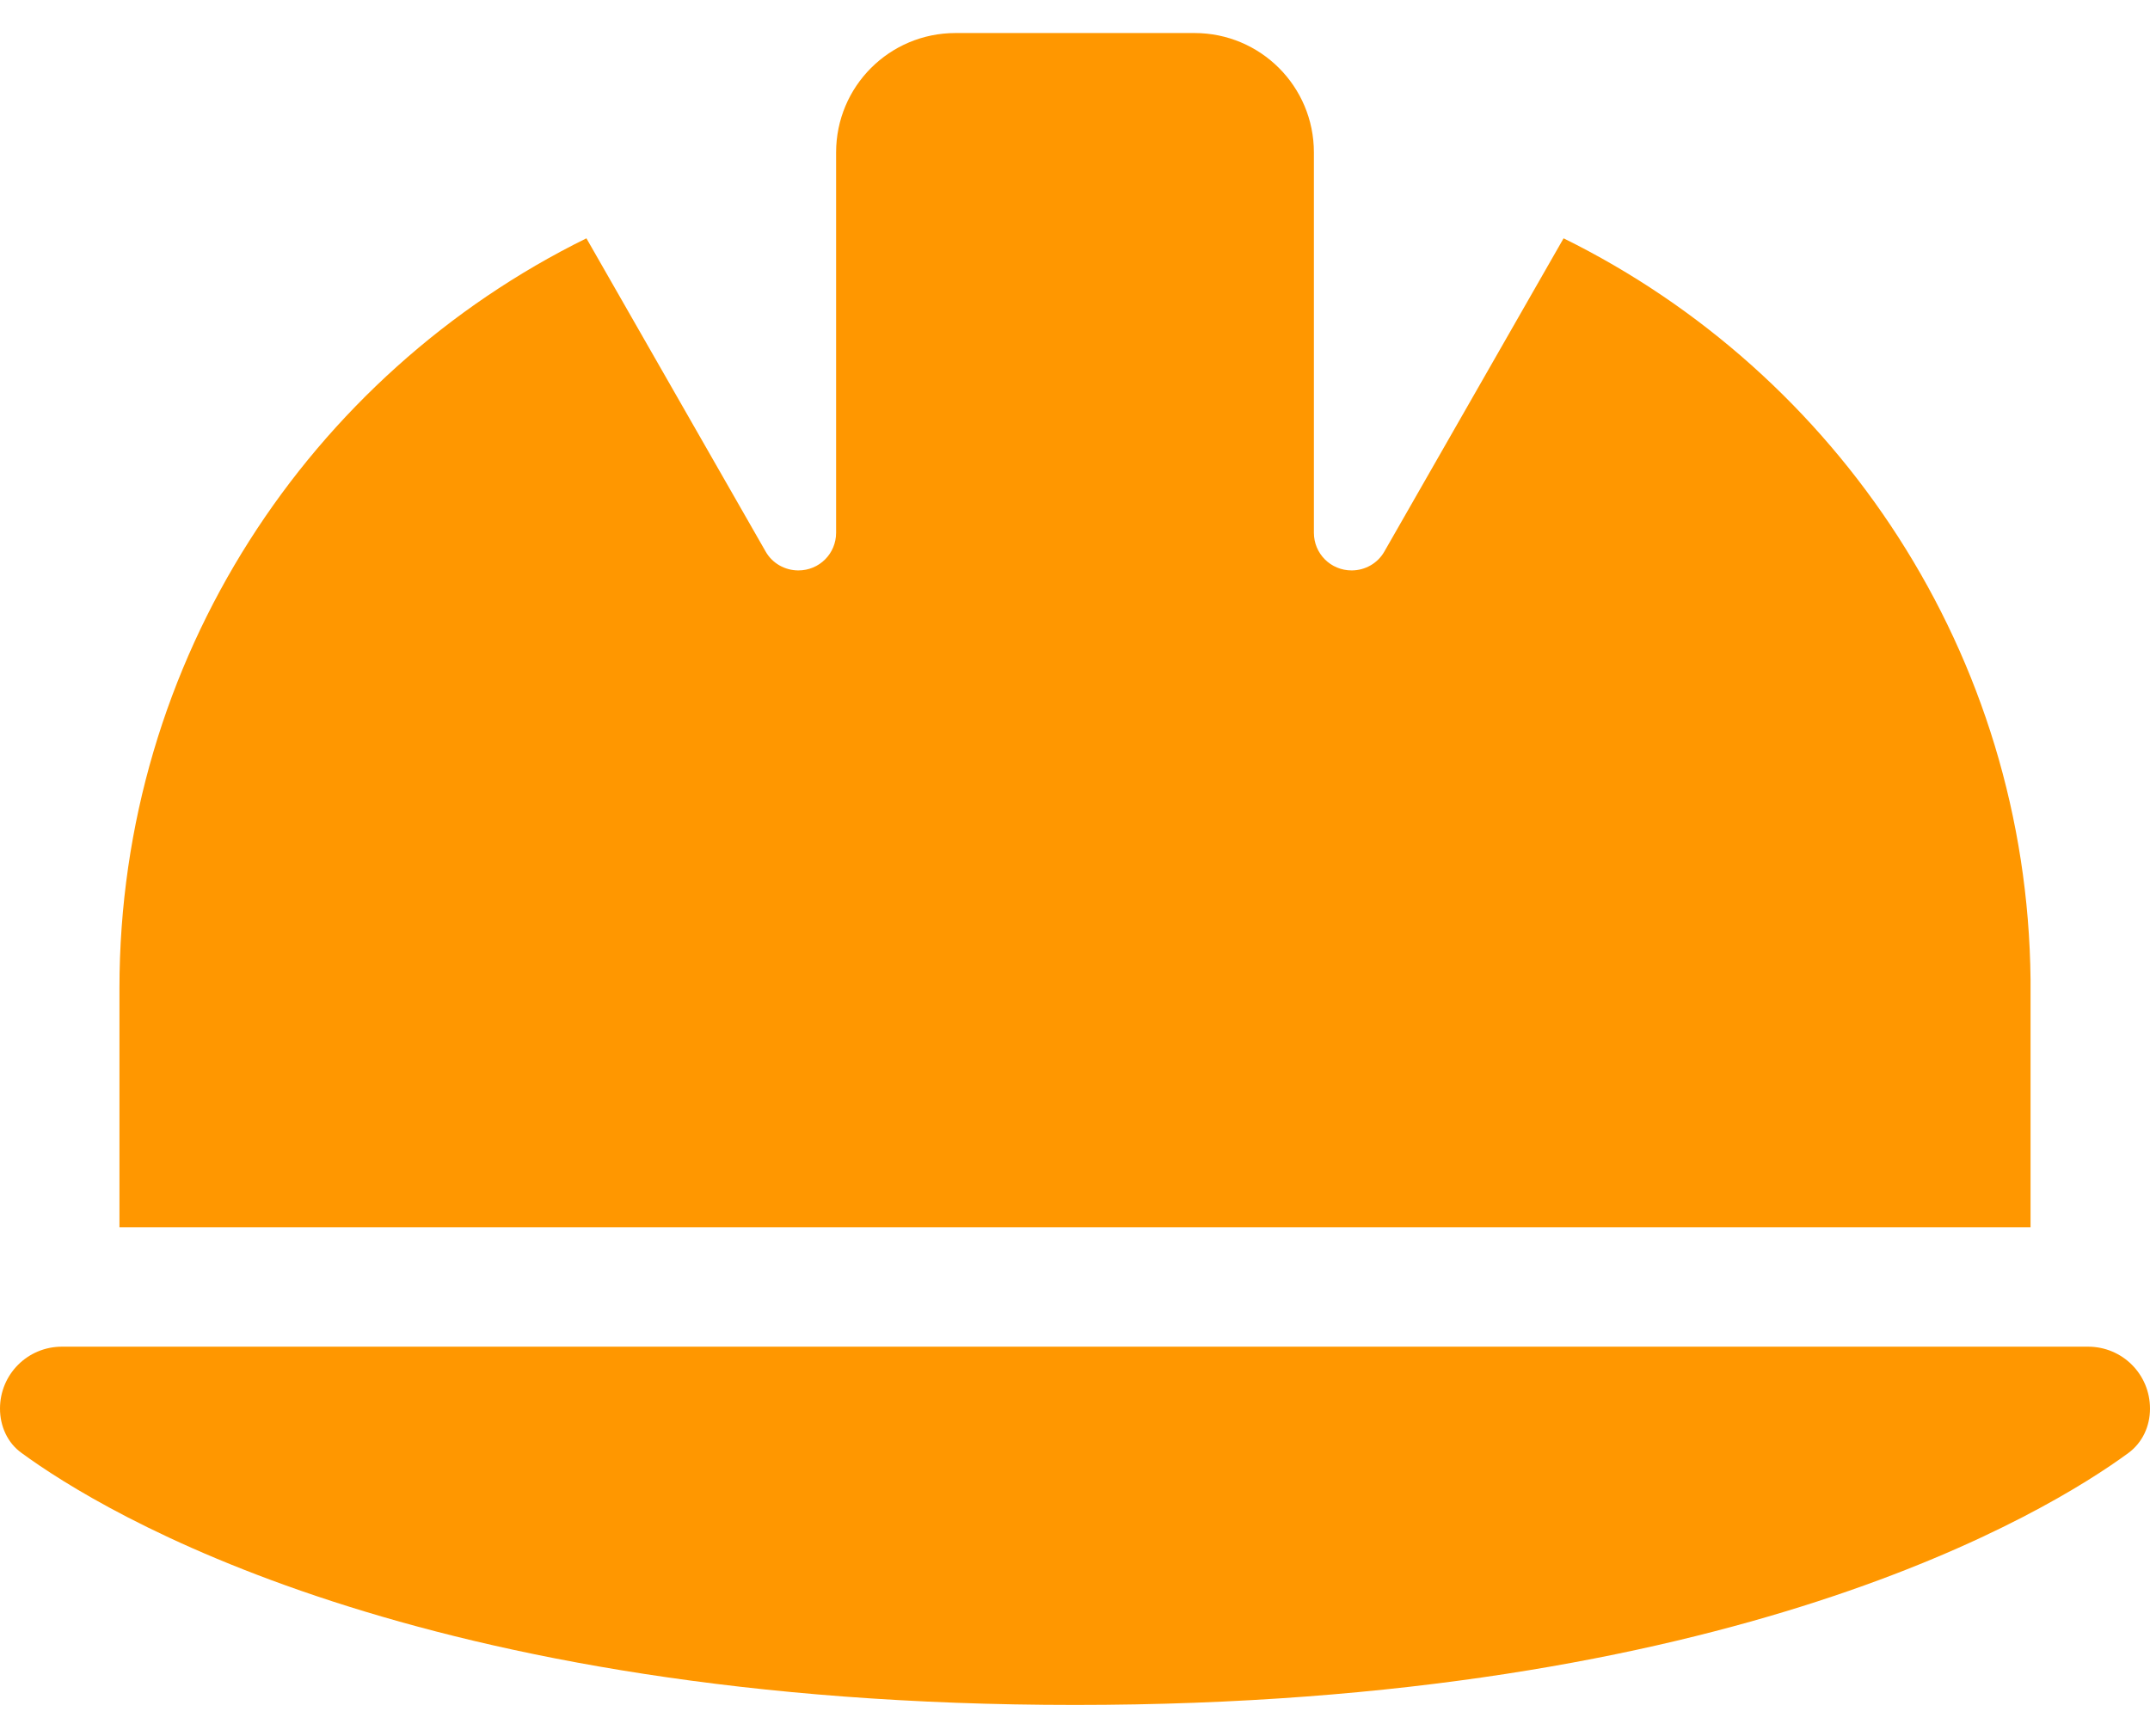 <?xml version="1.0" encoding="UTF-8"?>
<svg xmlns="http://www.w3.org/2000/svg" width="52" height="42" viewBox="0 0 52 42" fill="none">
  <path d="M23.111 0.799C21.513 0.799 20.222 2.09 20.222 3.688V3.896V12.888C20.222 13.393 19.816 13.799 19.31 13.799C18.985 13.799 18.678 13.628 18.516 13.339L14.183 5.765C7.493 9.06 2.889 15.948 2.889 23.91V29.688H49.111V23.694C49.03 15.822 44.444 9.033 37.817 5.765L33.484 13.339C33.322 13.628 33.015 13.799 32.69 13.799C32.184 13.799 31.778 13.393 31.778 12.888V3.896V3.688C31.778 2.09 30.487 0.799 28.889 0.799H23.111ZM1.499 32.577C0.668 32.577 0 33.245 0 34.076C0 34.5 0.181 34.906 0.524 35.15C2.483 36.586 10.093 41.244 26 41.244C41.907 41.244 49.517 36.586 51.476 35.15C51.819 34.897 52 34.5 52 34.076C52 33.245 51.332 32.577 50.501 32.577H1.499Z" fill="#FF9700"></path>
</svg>
